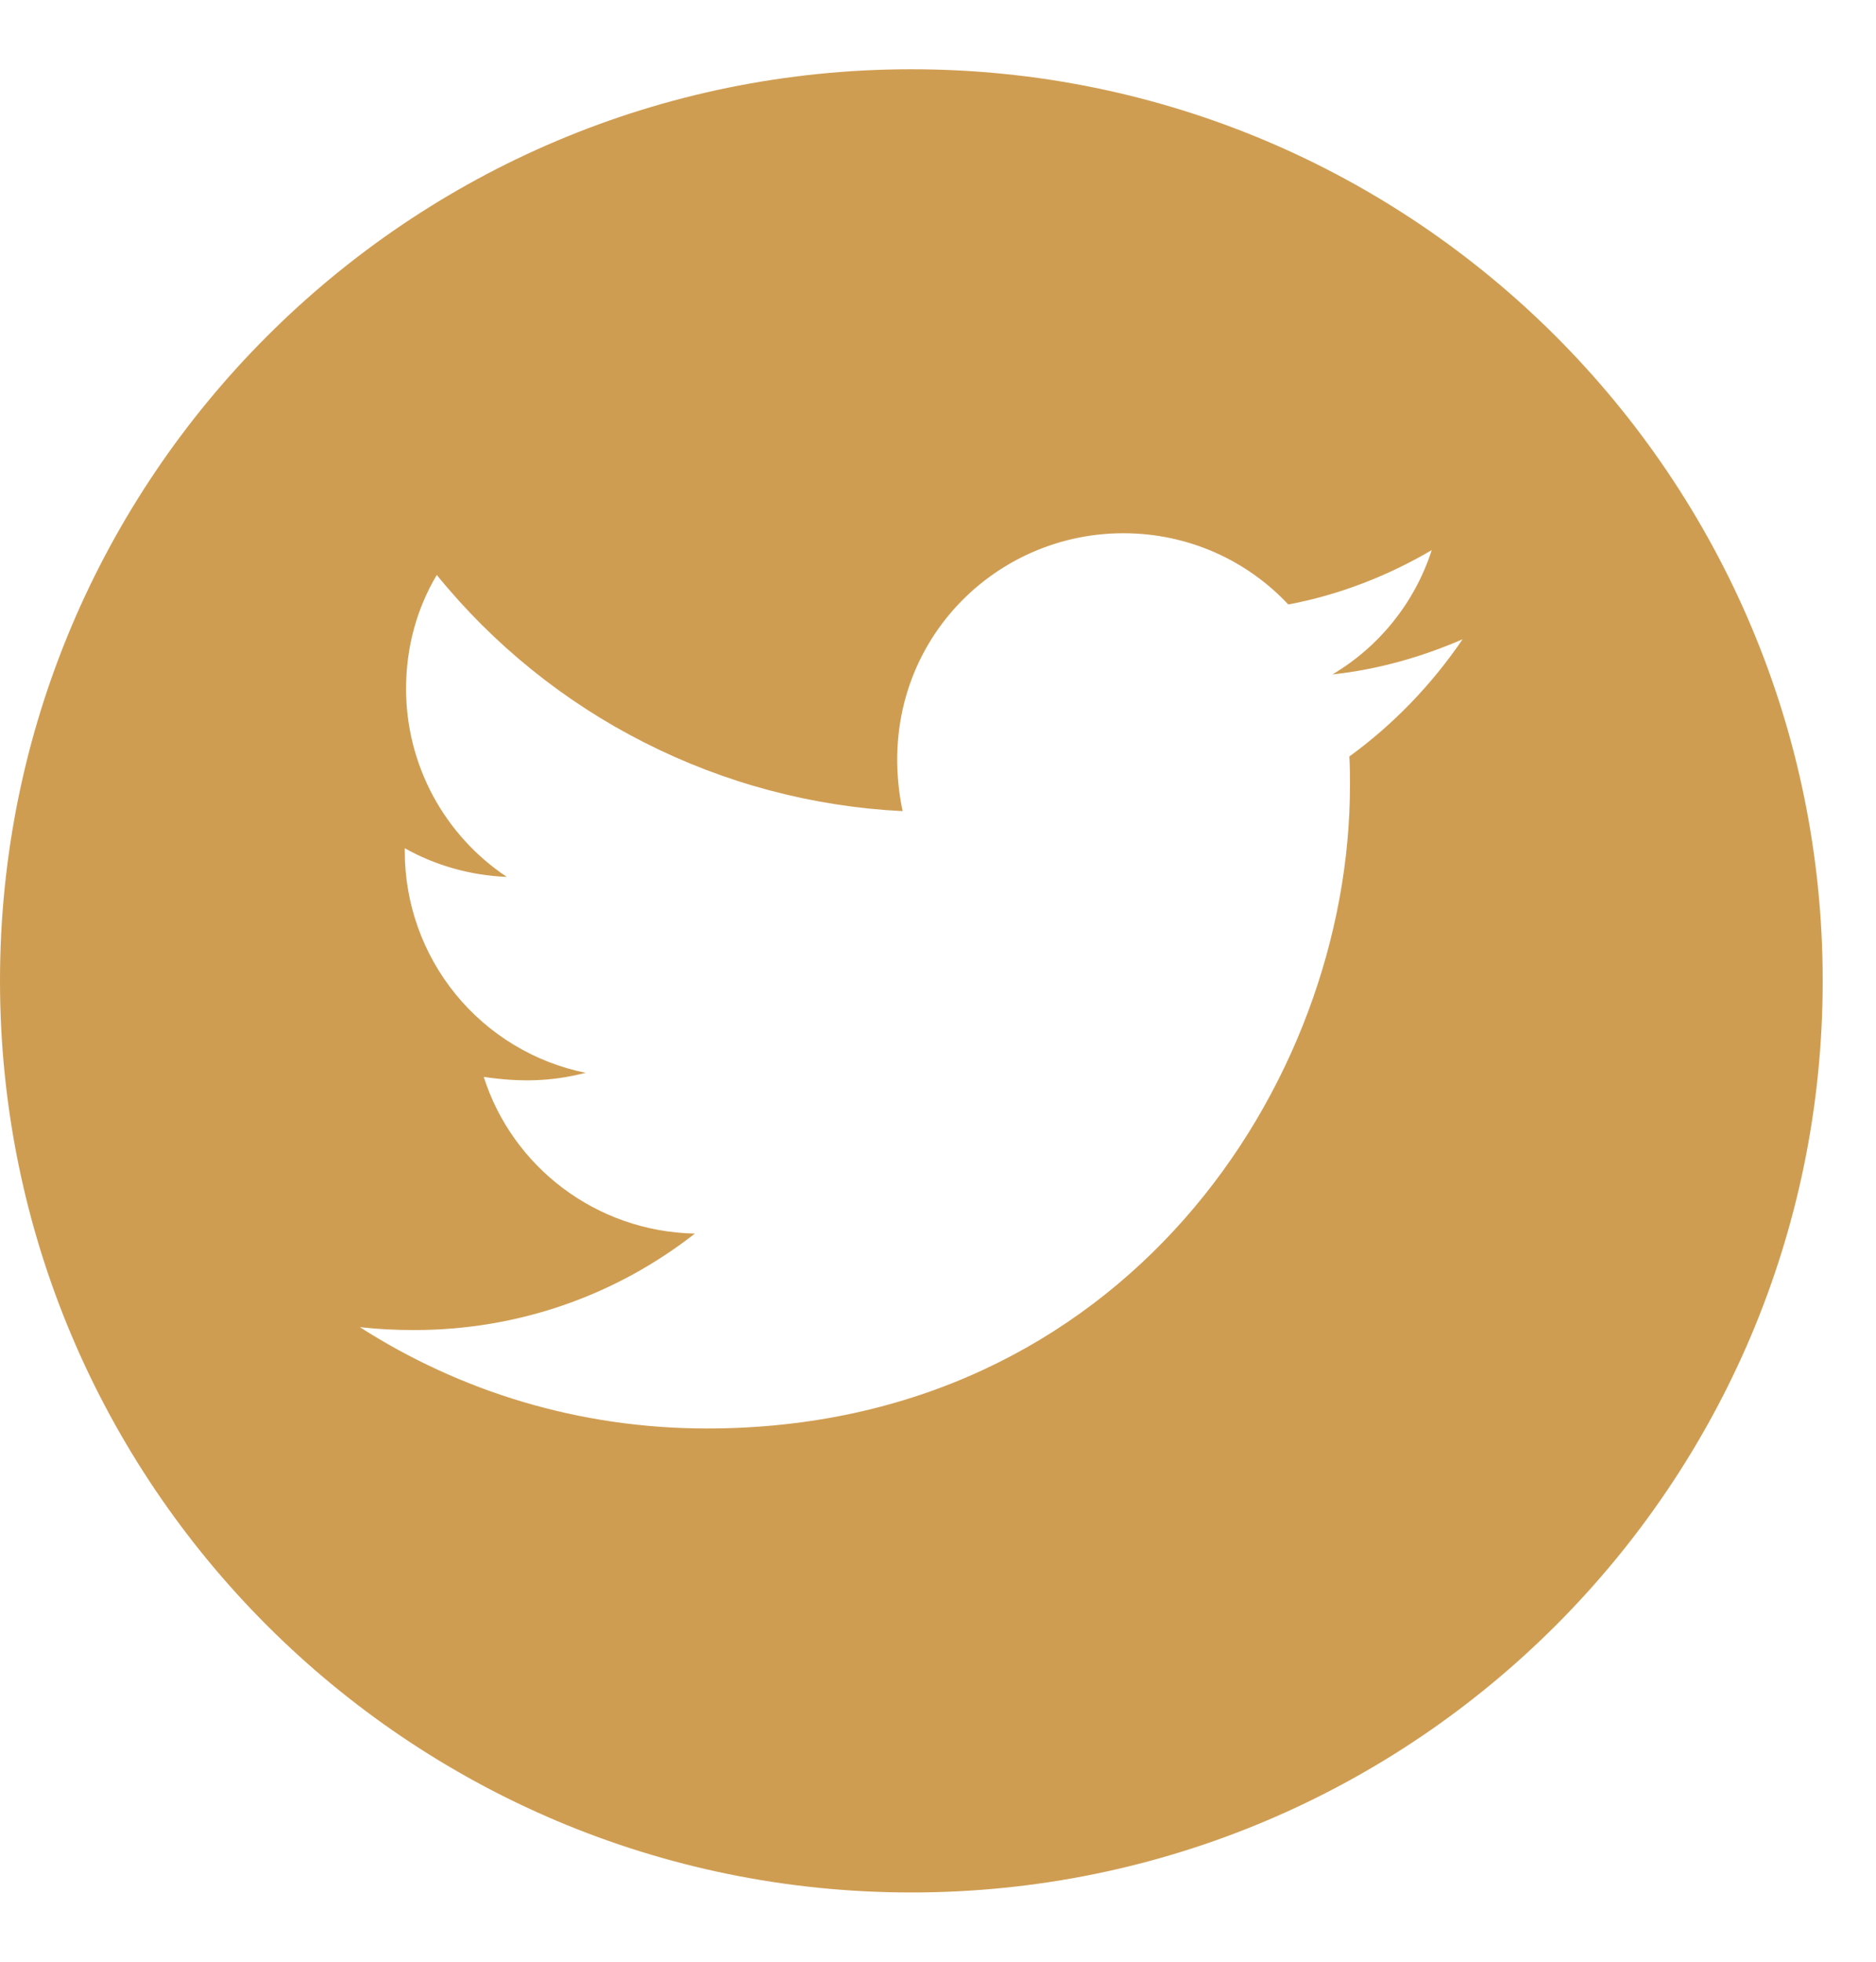 <svg width="22" height="23" viewBox="0 0 22 23" fill="none" xmlns="http://www.w3.org/2000/svg">
<path d="M10.688 0.812C4.786 0.812 0 5.598 0 11.5C0 17.402 4.786 22.188 10.688 22.188C16.59 22.188 21.375 17.402 21.375 11.5C21.375 5.598 16.59 0.812 10.688 0.812ZM15.824 8.869C15.831 8.981 15.831 9.098 15.831 9.212C15.831 12.714 13.164 16.748 8.29 16.748C6.787 16.748 5.394 16.312 4.22 15.56C4.435 15.584 4.64 15.594 4.859 15.594C6.1 15.594 7.24 15.174 8.149 14.463C6.985 14.439 6.007 13.676 5.673 12.626C6.081 12.686 6.448 12.686 6.868 12.578C6.269 12.457 5.73 12.131 5.343 11.657C4.957 11.183 4.746 10.59 4.747 9.978V9.945C5.098 10.143 5.511 10.264 5.943 10.281C5.58 10.039 5.282 9.711 5.076 9.327C4.87 8.942 4.762 8.513 4.762 8.077C4.762 7.583 4.89 7.132 5.122 6.741C5.787 7.56 6.617 8.23 7.559 8.707C8.5 9.184 9.531 9.458 10.585 9.51C10.21 7.709 11.556 6.252 13.173 6.252C13.937 6.252 14.624 6.571 15.108 7.087C15.707 6.975 16.279 6.75 16.79 6.45C16.592 7.063 16.177 7.58 15.626 7.907C16.16 7.85 16.675 7.702 17.152 7.495C16.792 8.024 16.341 8.494 15.824 8.869Z" fill="#CF9D52"/>
</svg>
